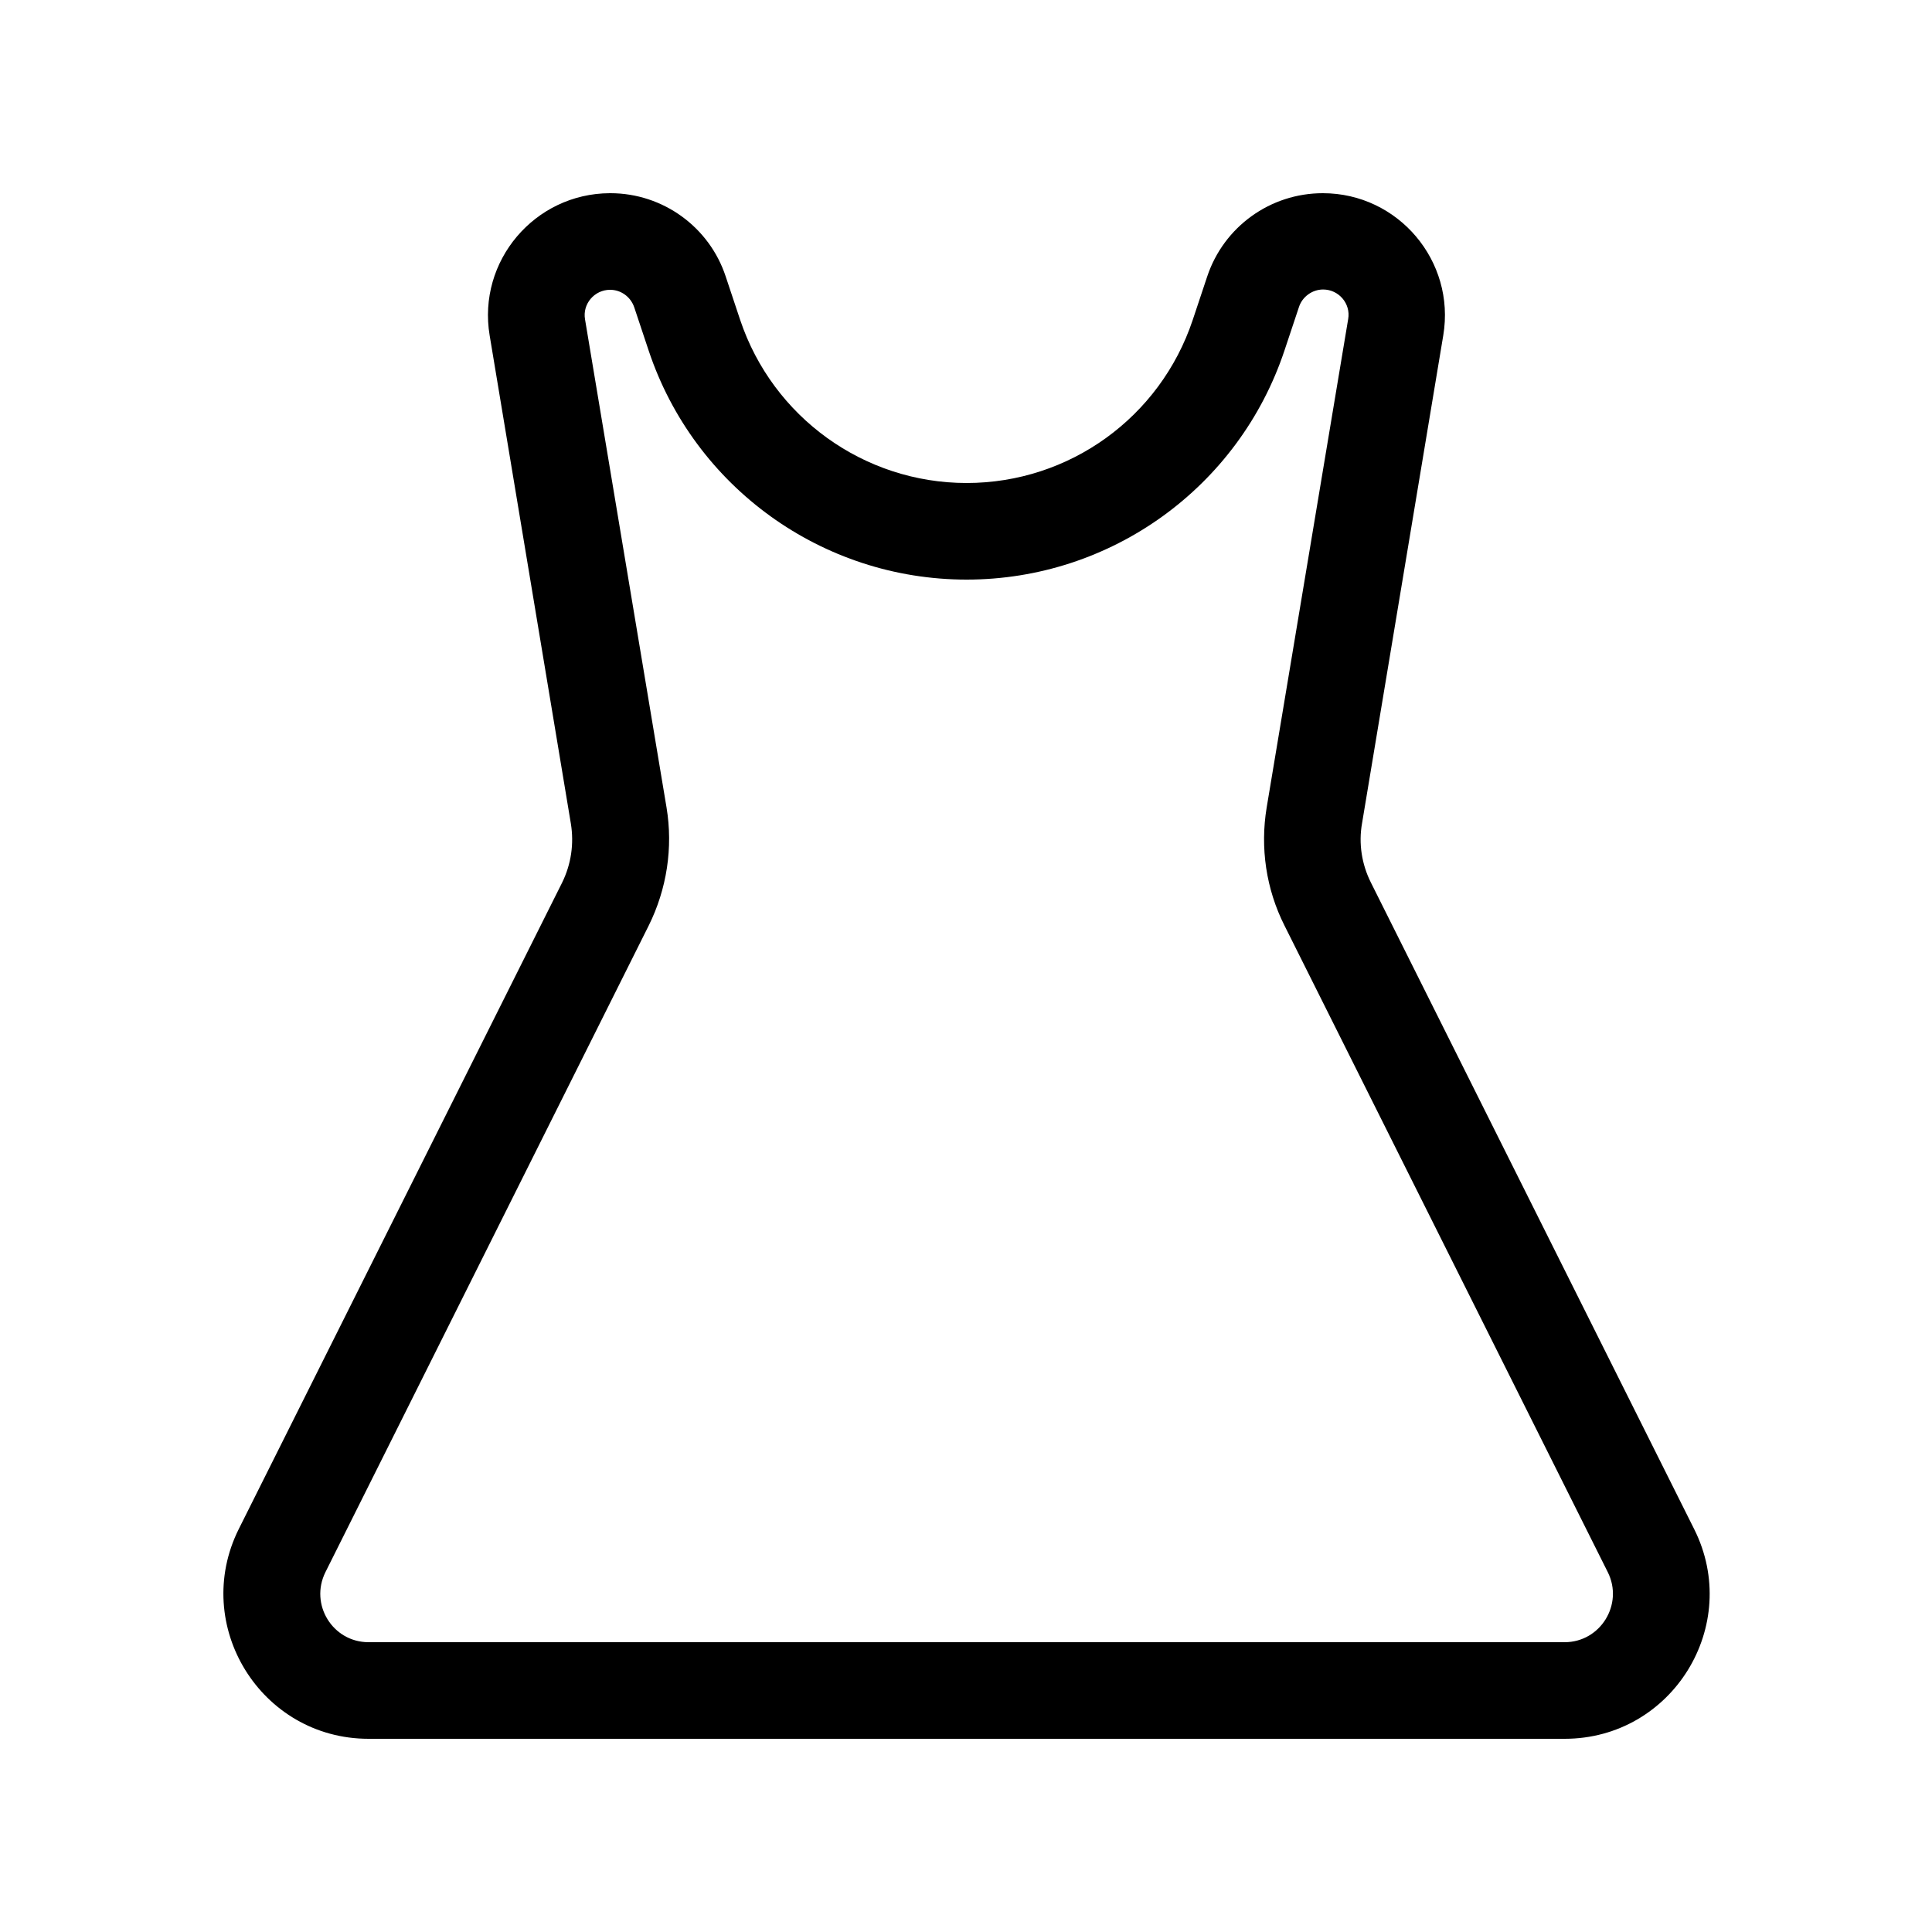 <svg xmlns="http://www.w3.org/2000/svg" viewBox="0 0 640 640"><!--! Font Awesome Pro 7.1.0 by @fontawesome - https://fontawesome.com License - https://fontawesome.com/license (Commercial License) Copyright 2025 Fonticons, Inc. --><path fill="currentColor" d="M202 64C177.1 64.1 158.1 86.5 162.2 111.1L189.1 272.8C190.2 279.5 189.2 286.3 186.2 292.4L79.1 506.5C63.2 538.4 86.4 576 122.1 576L518.3 576C554 576 577.2 538.4 561.2 506.5L454.1 292.3C451.1 286.3 450 279.4 451.2 272.7L478.1 111.1C482.2 86.5 463.2 64 438.2 64C420.8 64 405.4 75.1 399.9 91.6L395.1 106C384.3 138.3 354.2 160 320.2 160C286.2 160 256 138.2 245.2 106L240.4 91.6C235 75.2 219.6 64 202.2 64L202 64zM193.8 105.8C192.9 100.7 196.9 96 202.1 96C205.7 96 208.9 98.3 210.1 101.8L214.9 116.2C230 161.4 272.4 192 320.2 192C368 192 410.4 161.4 425.5 116.1L430.3 101.7C431.4 98.3 434.7 95.9 438.3 95.9C443.5 95.9 447.5 100.6 446.6 105.7L419.6 267.5C417.4 280.8 419.4 294.5 425.5 306.6L532.6 520.8C537.9 531.4 530.2 544 518.3 544L122.1 544C110.2 544 102.5 531.5 107.8 520.8L214.9 306.6C220.9 294.5 223 280.8 220.8 267.5L193.8 105.8z"/></svg>